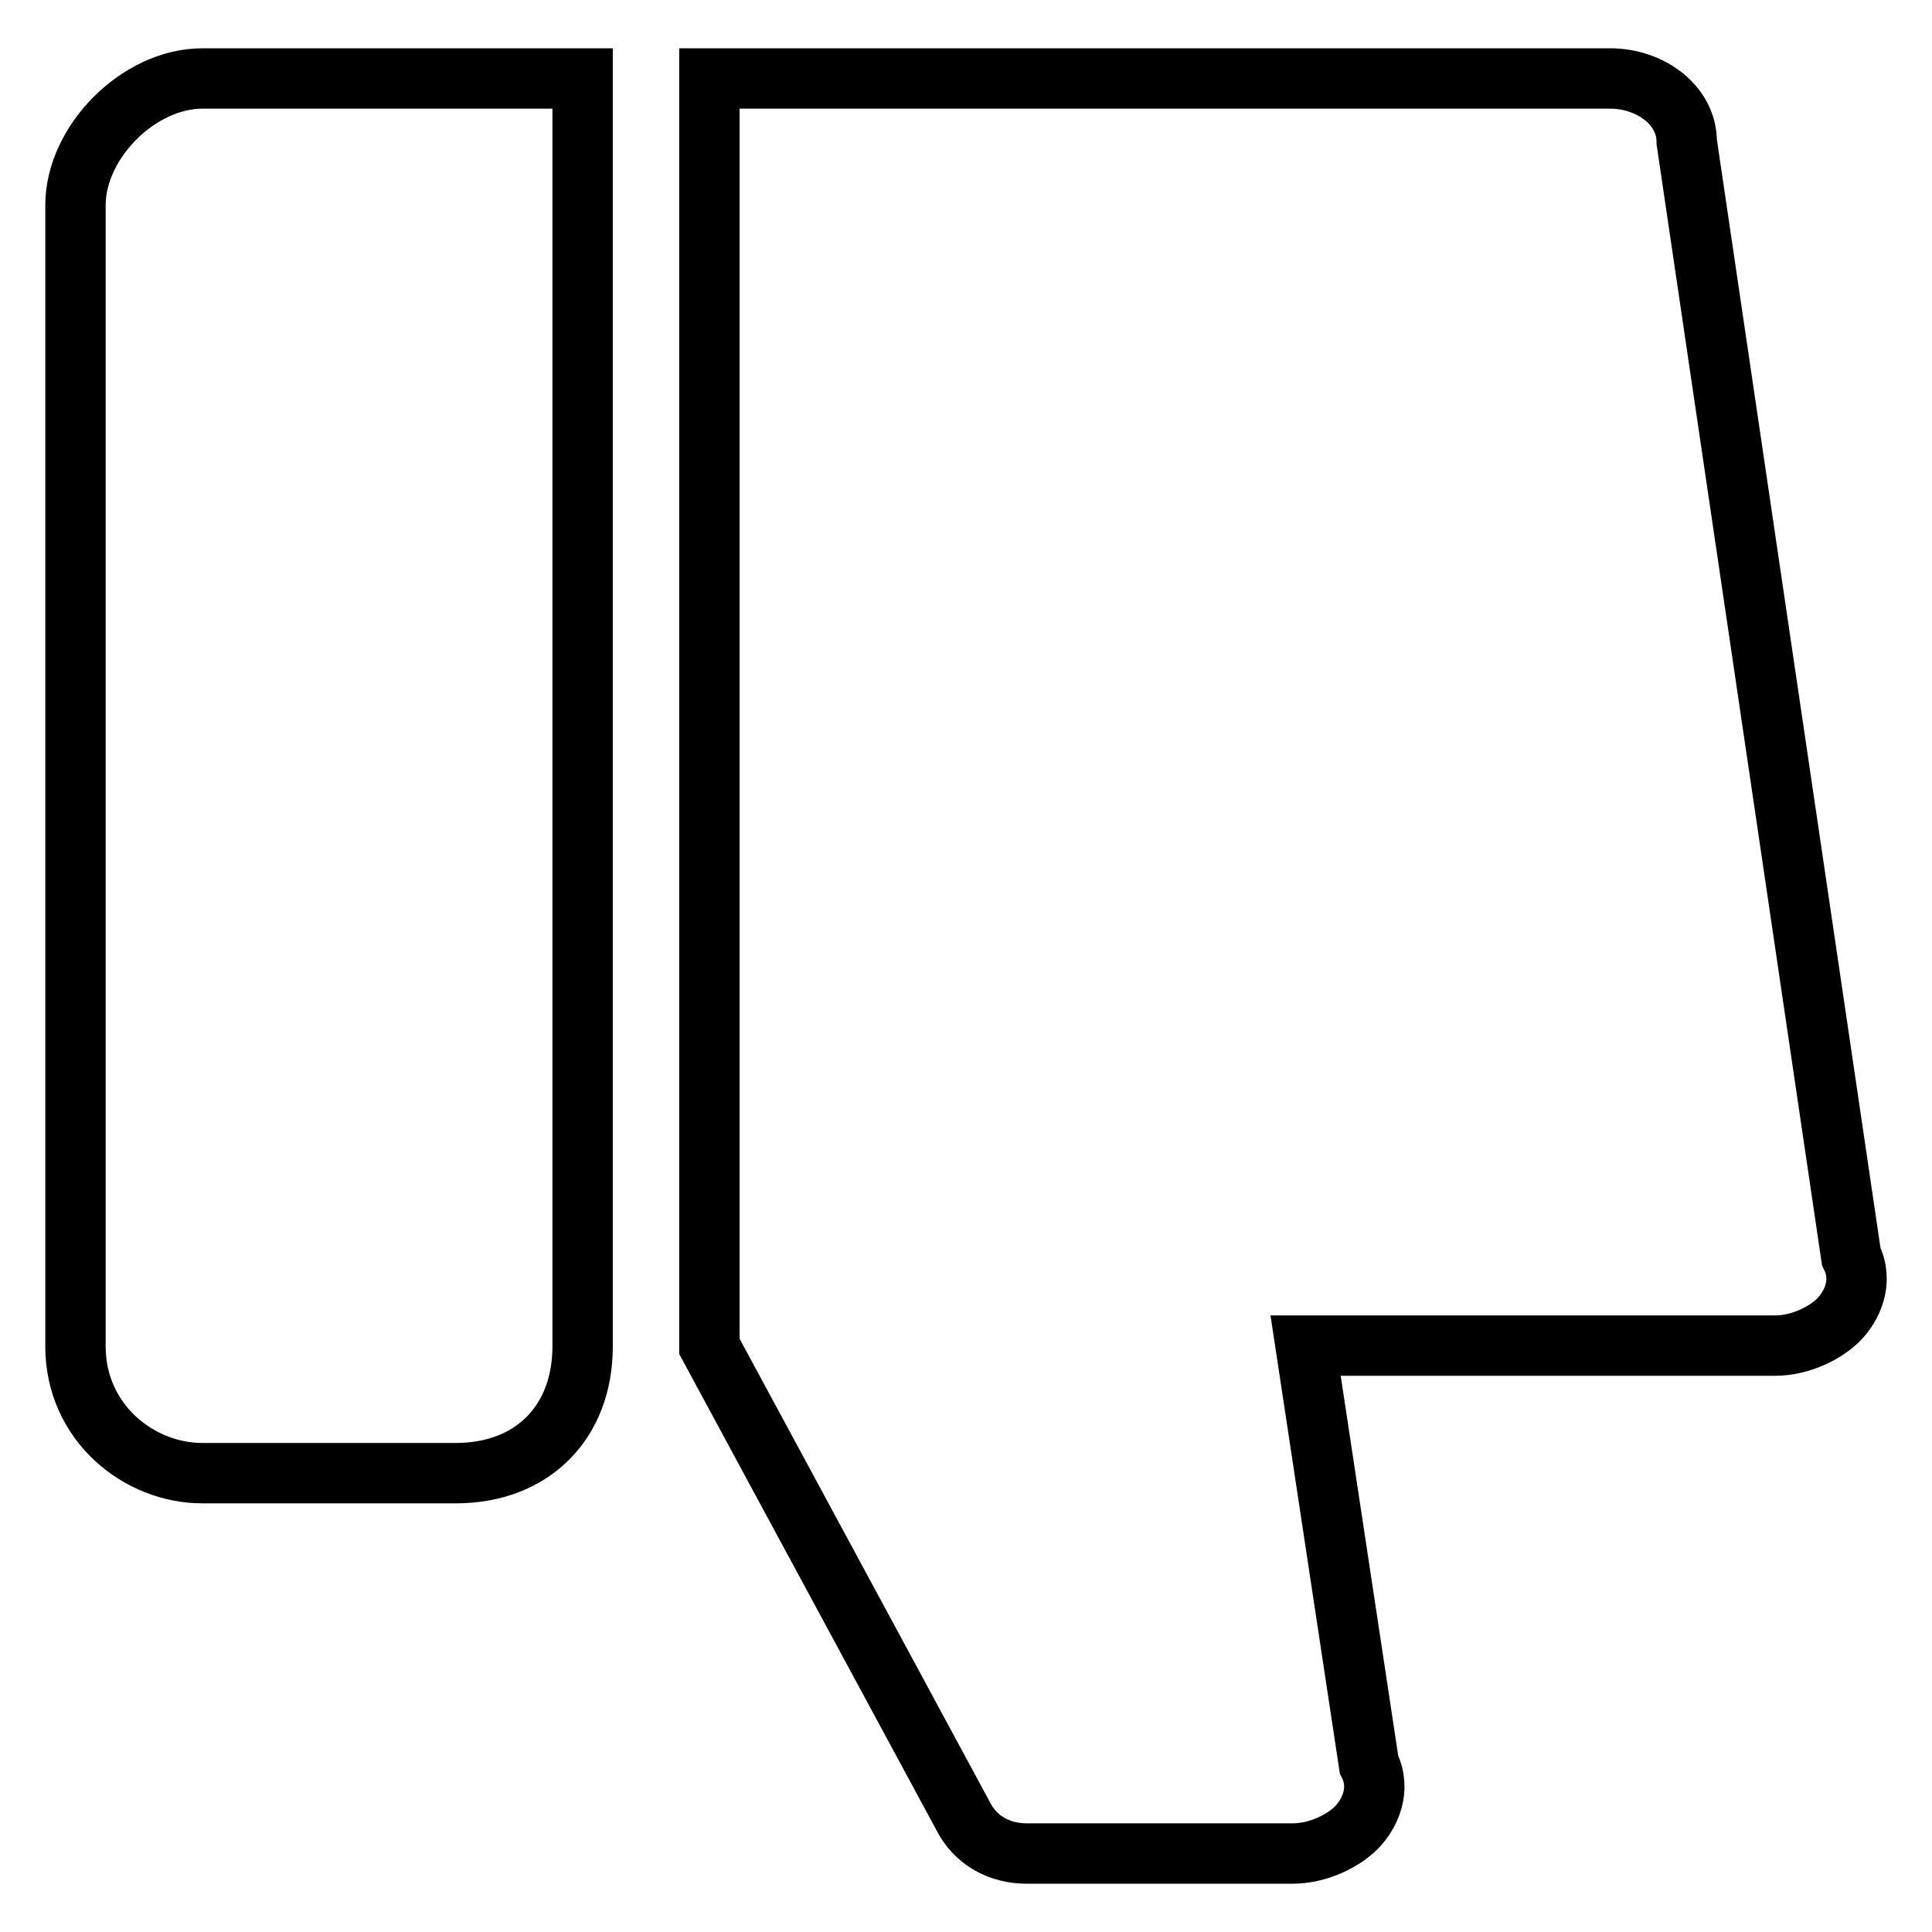 <?xml version="1.0" encoding="utf-8"?>
<!-- Svg Vector Icons : http://www.onlinewebfonts.com/icon -->
<!DOCTYPE svg PUBLIC "-//W3C//DTD SVG 1.1//EN" "http://www.w3.org/Graphics/SVG/1.1/DTD/svg11.dtd">
<svg version="1.1" xmlns="http://www.w3.org/2000/svg" xmlns:xlink="http://www.w3.org/1999/xlink" x="0px" y="0px" viewBox="0 0 256 256" enable-background="new 0 0 256 256" xml:space="preserve">
<g> <path stroke-width="8" fill-opacity="0" stroke="#000000"  d="M77.2,178.4c0,10.1-6.7,16.8-16.8,16.8H26.8c-8.4,0-16.8-6.7-16.8-16.8V27.2c0-8.4,8.4-16.8,16.8-16.8h50.4 V178.4z M94,178.4l33.6,62.2c1.7,3.4,5,5,8.4,5h35.3c3.4,0,6.7-1.7,8.4-3.4c1.7-1.7,3.4-5,1.7-8.4l-8.4-55.5h62.2 c3.4,0,6.7-1.7,8.4-3.4c1.7-1.7,3.4-5,1.7-8.4L223.5,18.8c0-5-5-8.4-10.1-8.4H94V178.4z"/></g>
</svg>